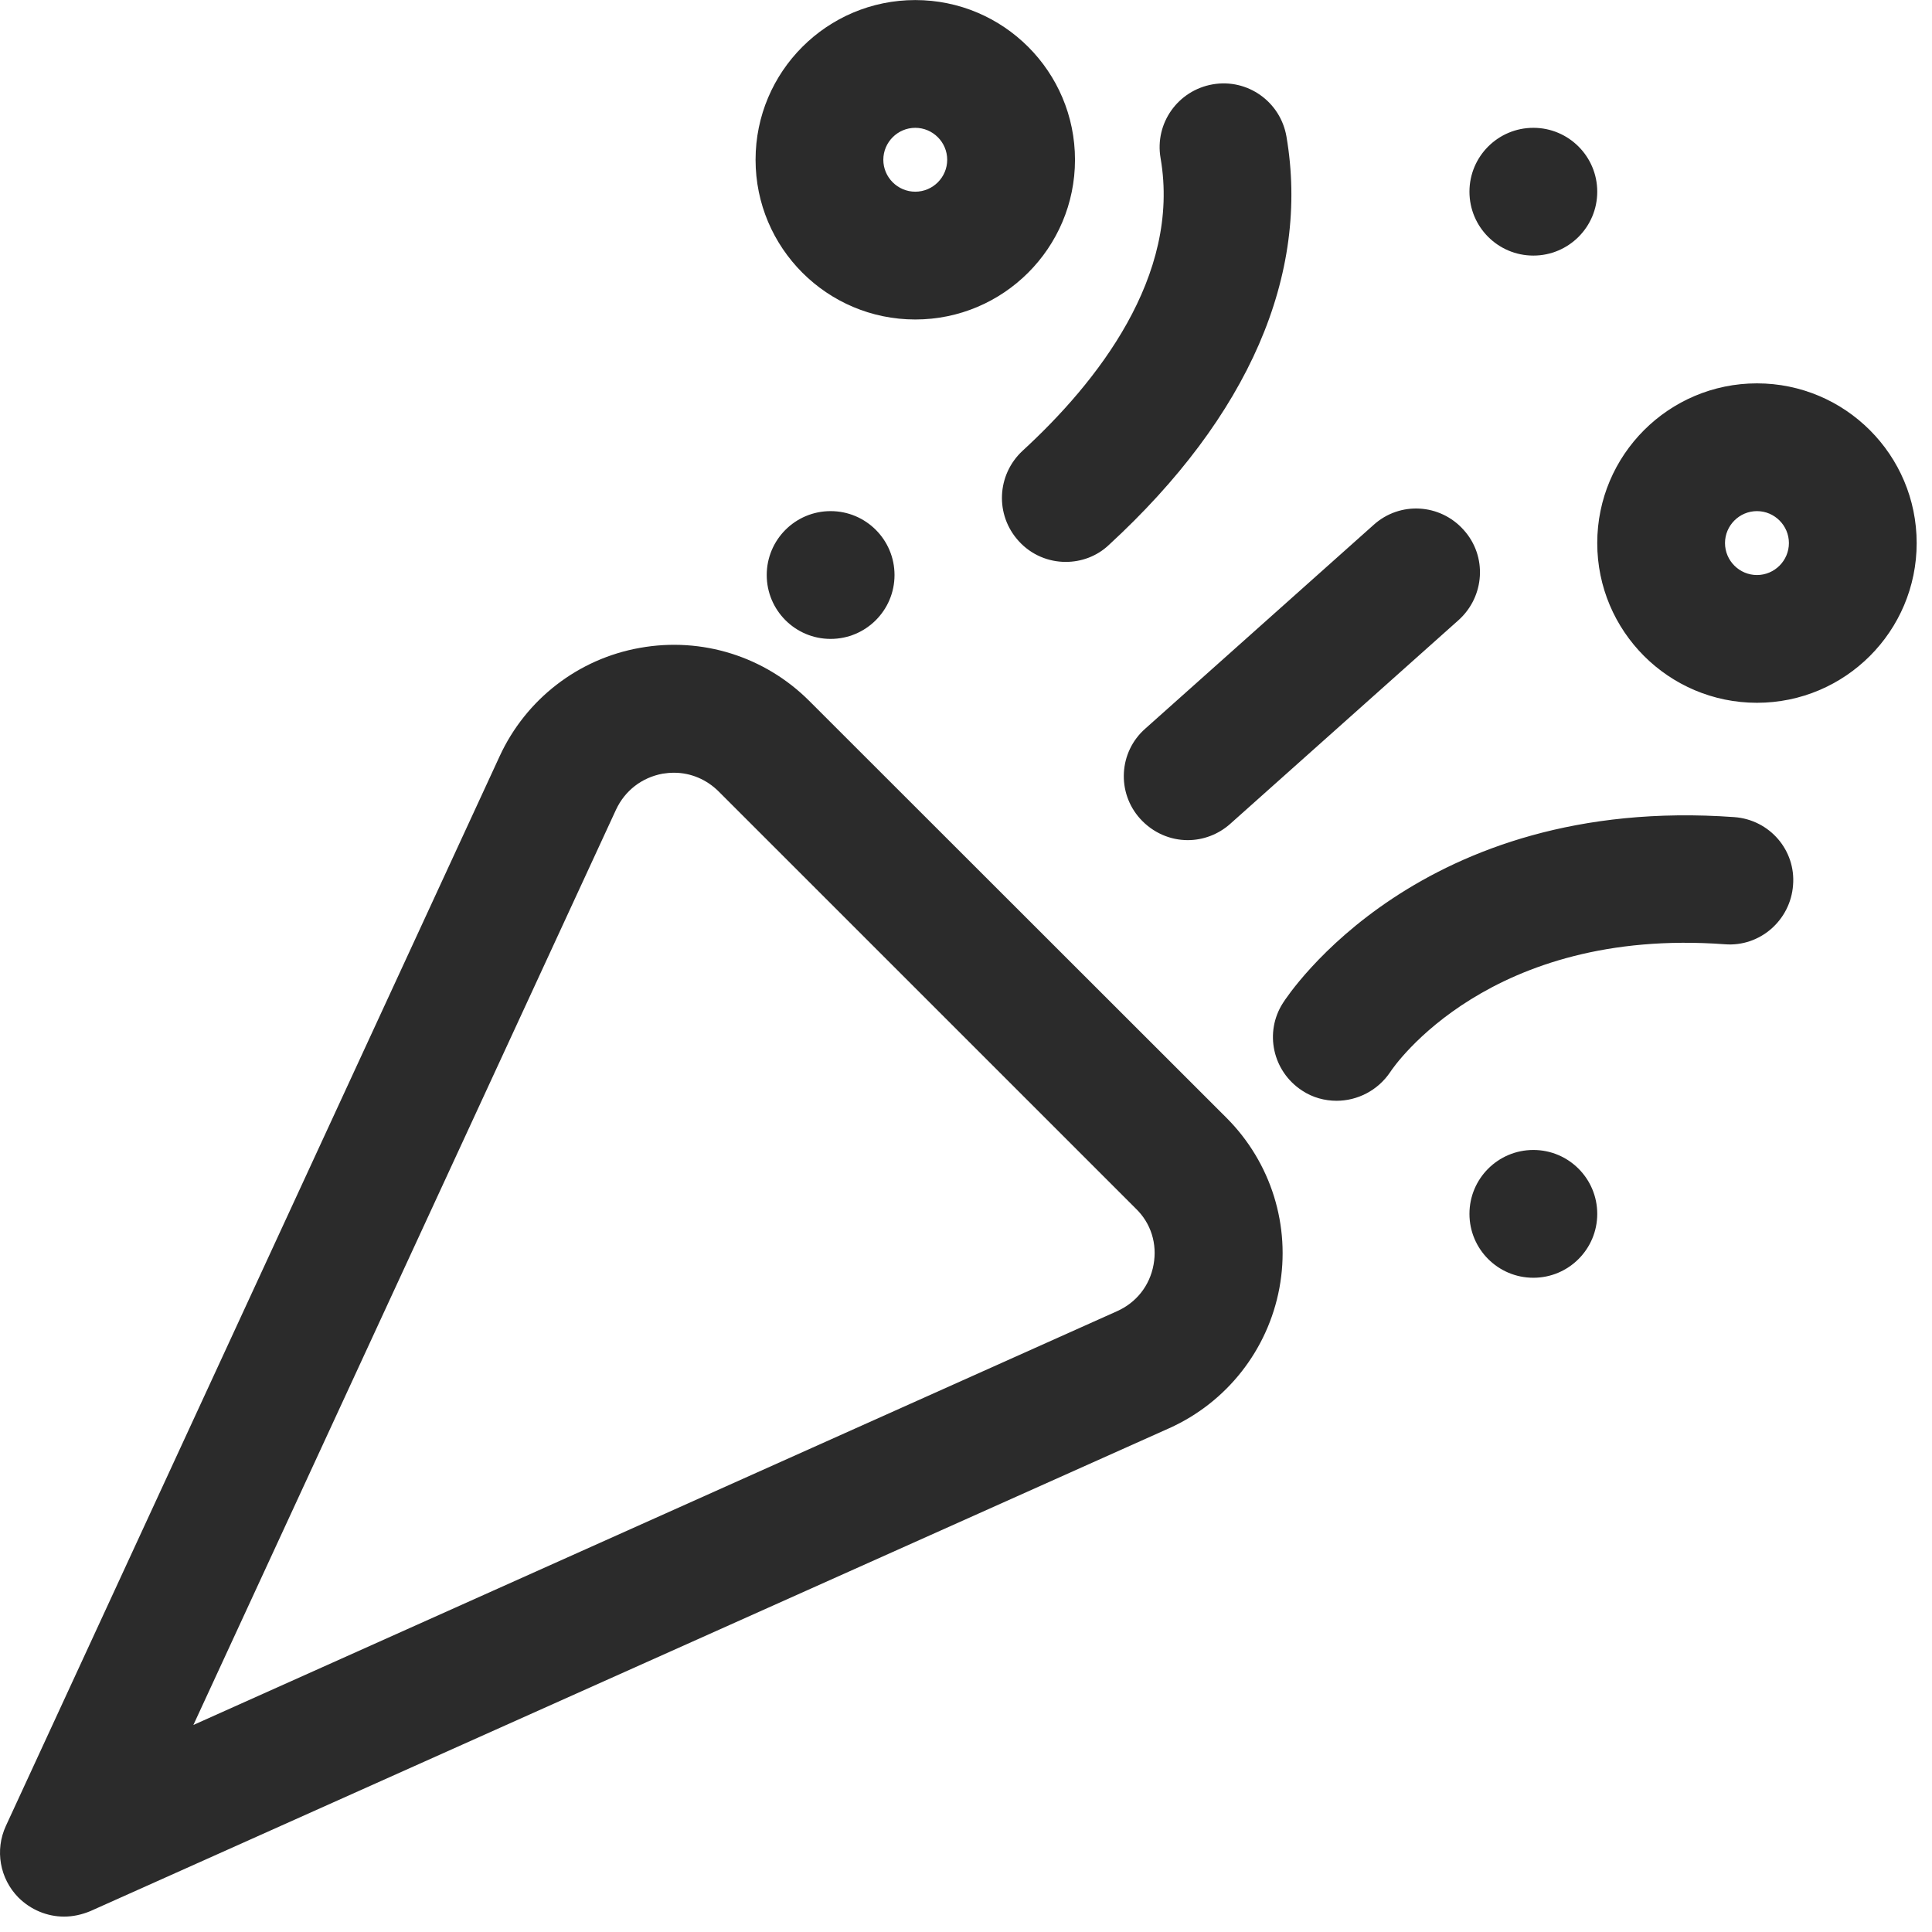<?xml version="1.0" encoding="UTF-8" standalone="no"?><!DOCTYPE svg PUBLIC "-//W3C//DTD SVG 1.1//EN" "http://www.w3.org/Graphics/SVG/1.1/DTD/svg11.dtd"><svg width="100%" height="100%" viewBox="0 0 63 63" version="1.1" xmlns="http://www.w3.org/2000/svg" xmlns:xlink="http://www.w3.org/1999/xlink" xml:space="preserve" xmlns:serif="http://www.serif.com/" style="fill-rule:evenodd;clip-rule:evenodd;stroke-linejoin:round;stroke-miterlimit:2;"><path d="M26.388,22.855c-1.448,-1.448 -3.5,-2.093 -5.521,-1.729c-2.01,0.355 -3.718,1.677 -4.573,3.531l-16.102,34.883c-0.365,0.791 -0.198,1.719 0.406,2.333c0.406,0.407 0.948,0.625 1.49,0.625c0.291,0 0.572,-0.062 0.854,-0.177l35.185,-15.749c1.875,-0.843 3.218,-2.552 3.593,-4.573c0.375,-2.021 -0.27,-4.093 -1.729,-5.551l-13.603,-13.593Zm11.228,18.385c-0.125,0.687 -0.563,1.239 -1.198,1.52l-30.112,13.489l13.78,-29.843c0.291,-0.625 0.843,-1.051 1.52,-1.177c0.126,-0.02 0.251,-0.031 0.375,-0.031c0.542,0 1.063,0.219 1.458,0.615l13.594,13.593c0.5,0.479 0.708,1.156 0.583,1.833l0,0.001Zm14.468,-1.657c-0,1.15 -0.933,2.083 -2.083,2.083c-1.151,-0 -2.084,-0.933 -2.084,-2.083c0,-1.151 0.933,-2.084 2.084,-2.084c1.15,0 2.083,0.933 2.083,2.084Zm4.469,-12.938c-10.25,-0.739 -14.541,5.781 -14.719,6.063c-0.614,0.958 -0.333,2.229 0.625,2.854c0.344,0.229 0.74,0.333 1.125,0.333c0.677,0 1.344,-0.333 1.75,-0.937c0.125,-0.198 3.239,-4.729 10.906,-4.167c1.146,0.094 2.145,-0.781 2.229,-1.927c0.094,-1.135 -0.761,-2.135 -1.917,-2.219l0.001,0Zm-19.374,0.053c0.416,0.458 0.979,0.698 1.552,0.698c0.49,-0 0.989,-0.178 1.385,-0.531l7.448,-6.646c0.854,-0.771 0.937,-2.083 0.166,-2.937c-0.771,-0.865 -2.083,-0.938 -2.937,-0.167l-7.448,6.646c-0.864,0.76 -0.937,2.082 -0.166,2.937Zm20.113,-14.197c-2.875,-0 -5.208,2.333 -5.208,5.208c-0,2.875 2.333,5.208 5.208,5.208c2.875,-0 5.208,-2.333 5.208,-5.208c0,-2.875 -2.333,-5.208 -5.208,-5.208Zm-28.123,6.25c-0,1.15 -0.933,2.083 -2.084,2.083c-1.15,-0 -2.083,-0.933 -2.083,-2.083c0,-1.151 0.933,-2.084 2.083,-2.084c1.151,0 2.084,0.933 2.084,2.084Zm28.123,-0c-0.573,-0 -1.042,-0.469 -1.042,-1.042c0,-0.573 0.469,-1.042 1.042,-1.042c0.573,0 1.042,0.469 1.042,1.042c-0,0.573 -0.469,1.042 -1.042,1.042Zm-23.946,-4.053c-0.844,0.782 -0.907,2.094 -0.125,2.948c0.406,0.448 0.968,0.677 1.531,0.677c0.5,0 1.01,-0.177 1.406,-0.552c4.562,-4.197 6.562,-8.812 5.791,-13.322c-0.198,-1.135 -1.271,-1.896 -2.406,-1.698c-1.135,0.199 -1.896,1.271 -1.698,2.406c0.667,3.855 -2.083,7.323 -4.5,9.542l0.001,-0.001Zm-3.5,-4.28c2.874,-0 5.208,-2.334 5.208,-5.208c-0,-2.875 -2.334,-5.208 -5.208,-5.208c-2.875,-0 -5.208,2.333 -5.208,5.208c-0,2.874 2.333,5.208 5.208,5.208Zm22.238,-4.167c-0,1.151 -0.933,2.083 -2.083,2.083c-1.151,0 -2.084,-0.932 -2.084,-2.083c0,-1.15 0.933,-2.083 2.084,-2.083c1.15,-0 2.083,0.933 2.083,2.083Zm-22.238,-2.083c0.573,-0 1.041,0.469 1.041,1.042c0,0.572 -0.468,1.041 -1.041,1.041c-0.573,0 -1.042,-0.469 -1.042,-1.041c0,-0.573 0.469,-1.042 1.042,-1.042Z" style="fill:#2b2b2b;fill-rule:nonzero;"/></svg>